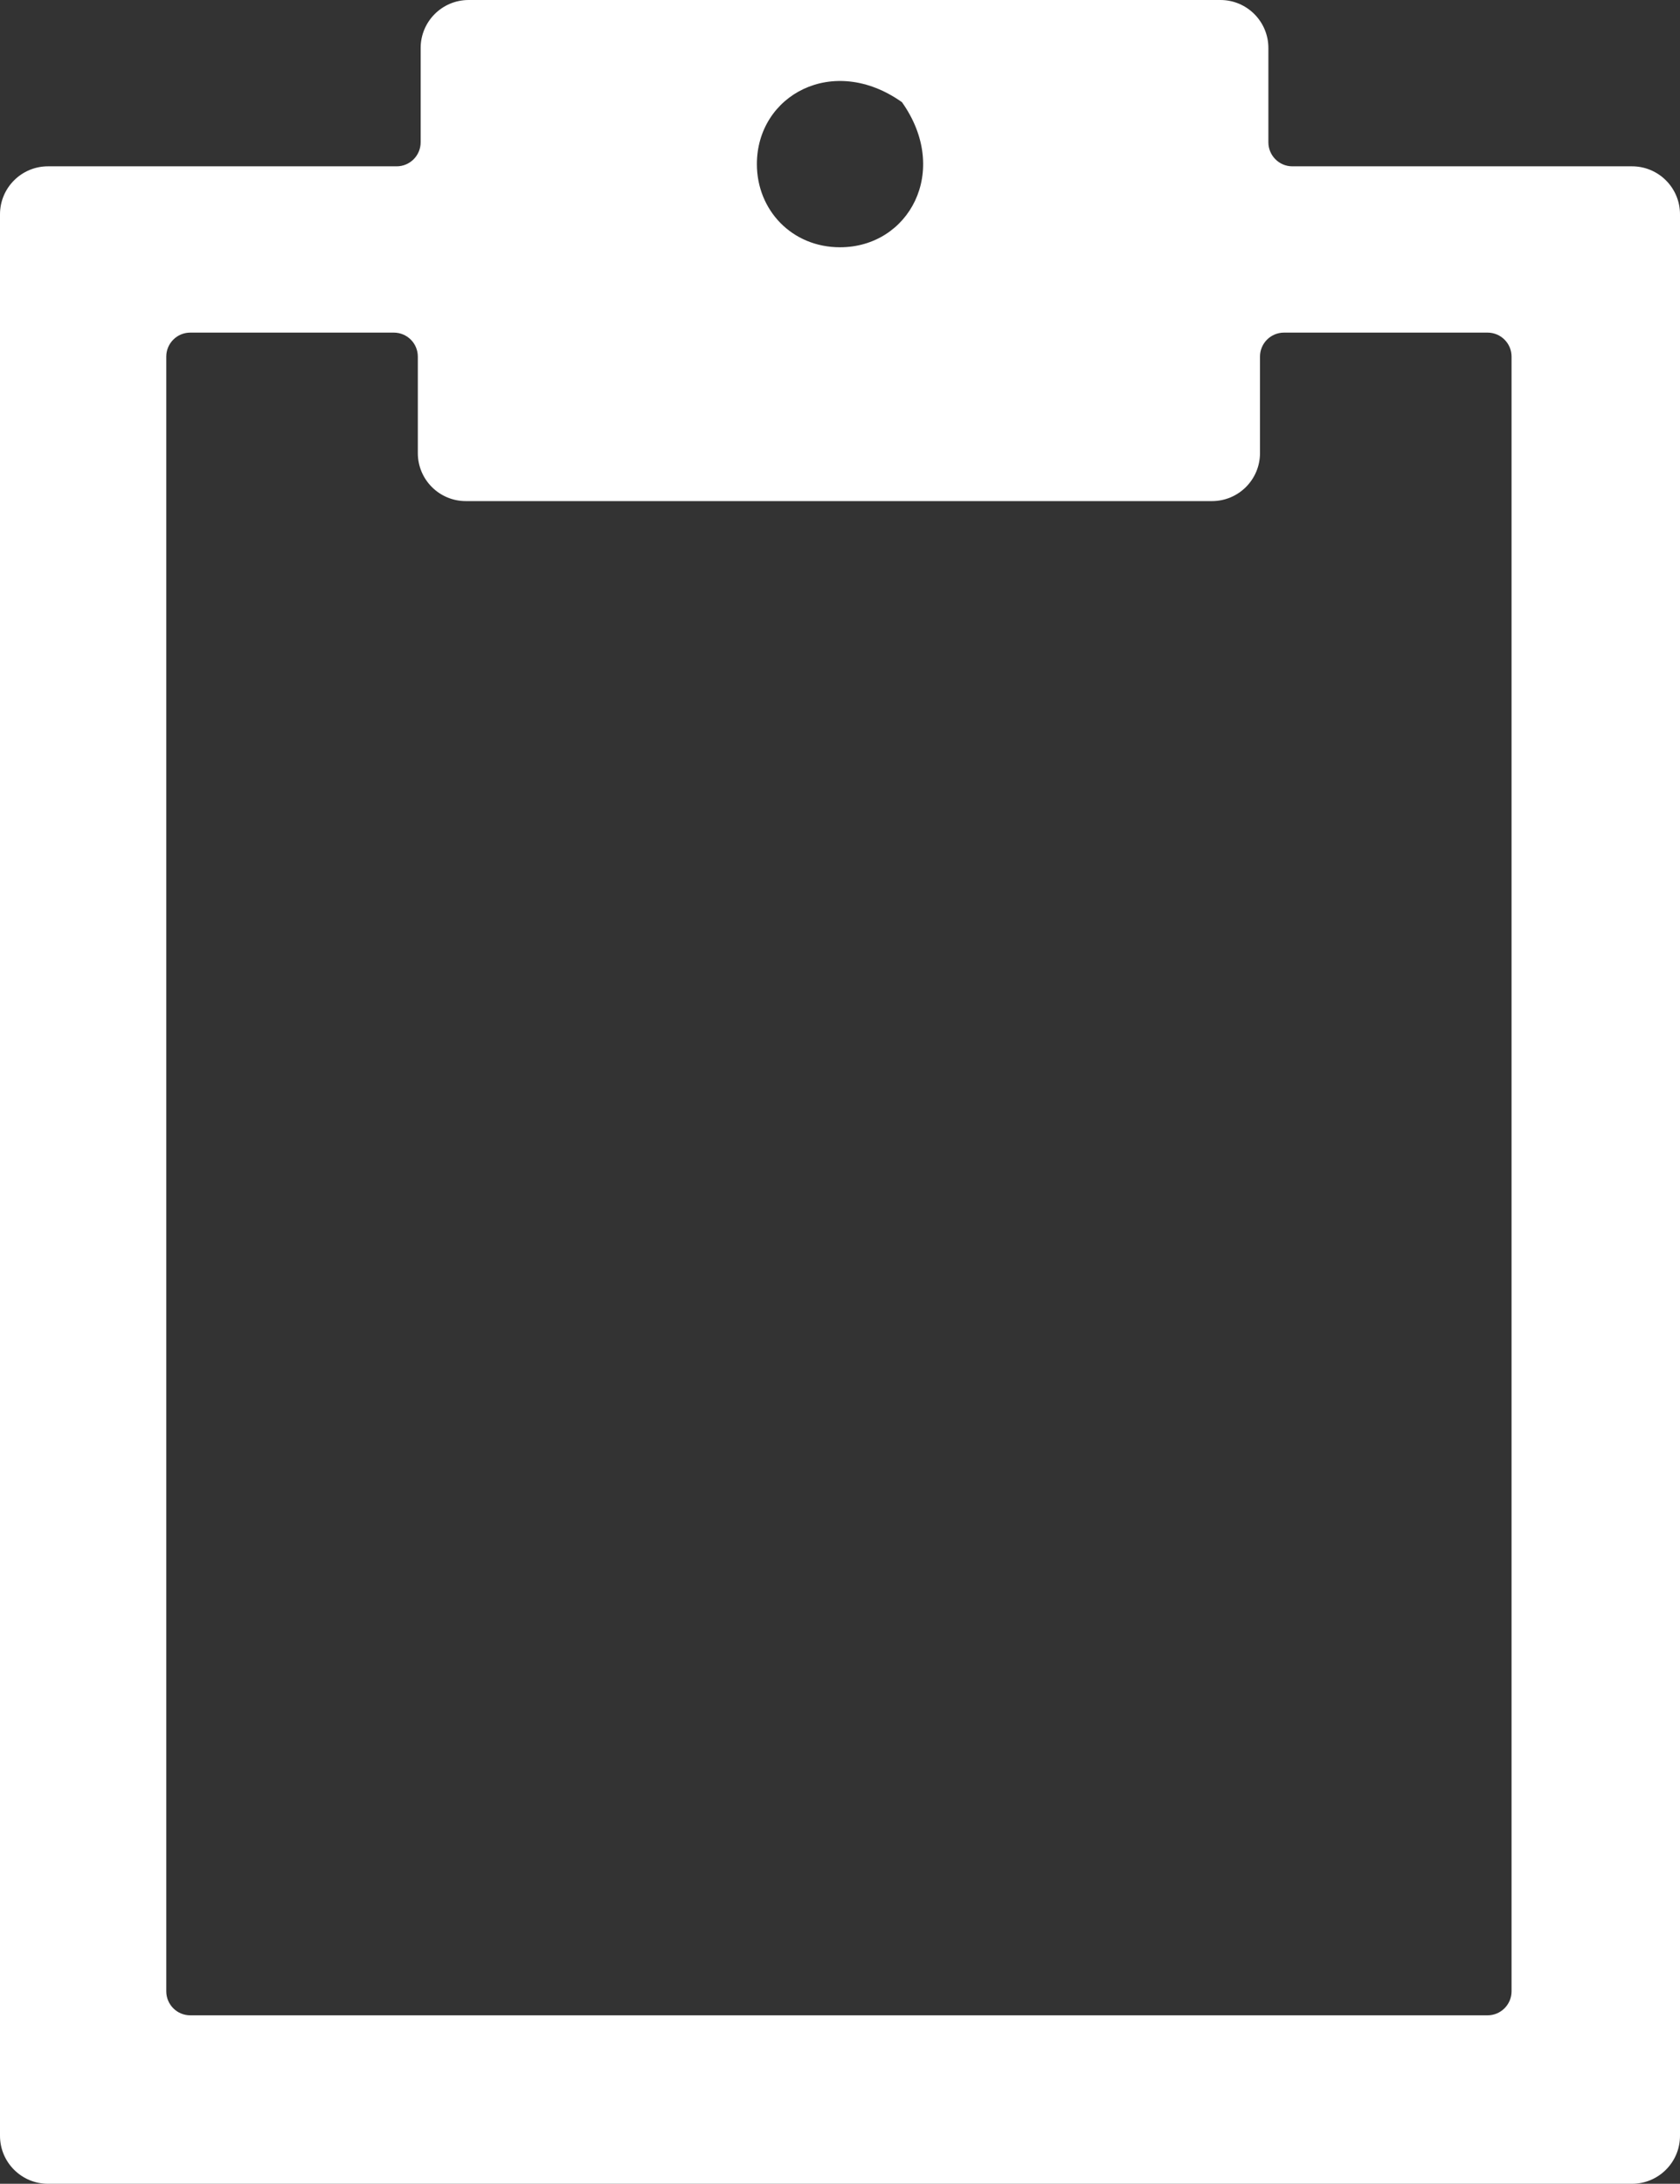 <?xml version="1.0" encoding="utf-8"?>
<!-- Generator: Adobe Illustrator 16.0.0, SVG Export Plug-In . SVG Version: 6.00 Build 0)  -->
<!DOCTYPE svg PUBLIC "-//W3C//DTD SVG 1.1//EN" "http://www.w3.org/Graphics/SVG/1.1/DTD/svg11.dtd">
<svg version="1.1" id="Layer_1" xmlns="http://www.w3.org/2000/svg" xmlns:xlink="http://www.w3.org/1999/xlink" x="0px" y="0px"
	 width="70.123px" height="91.123px" viewBox="0 0 70.123 91.123" enable-background="new 0 0 70.123 91.123" xml:space="preserve">
<rect x="0" y="0" width="70.123" height="91.123" fill="#333333" stroke="none"/>
<path fill="#FFFFFF" d="M6.94,83.091V14.88c0-0.553,0.448-1.001,1-1.001h8.499c0.552,0,1.001,0.448,1.001,1.001v4.026
	c0,1.107,0.896,2.003,2.002,2.003h31.147c1.105,0,2.003-0.896,2.003-2.003V14.88c0-0.553,0.448-1.001,1.002-1.001h8.497
	c0.553,0,1.001,0.448,1.001,1.001v68.211c0,0.553-0.448,1.002-1.001,1.002H7.94C7.388,84.093,6.94,83.644,6.94,83.091
	 M35.062,10.318c-2.009,0-3.47-1.552-3.47-3.469c0-2.874,3.177-4.626,6.056-2.585C39.688,7.142,37.935,10.318,35.062,10.318
	 M2.003,91.123H68.12c1.105,0,2.003-0.896,2.003-2.003V8.942c0-1.106-0.897-2.002-2.003-2.002H53.942c-0.551,0-1-0.449-1-1.002
	V2.003C52.942,0.897,52.045,0,50.94,0H19.561c-1.107,0-2.003,0.897-2.003,2.003v3.935c0,0.553-0.449,1.002-1.001,1.002H2.003
	C0.898,6.94,0,7.836,0,8.942V89.12C0,90.228,0.898,91.123,2.003,91.123"/>
</svg>
